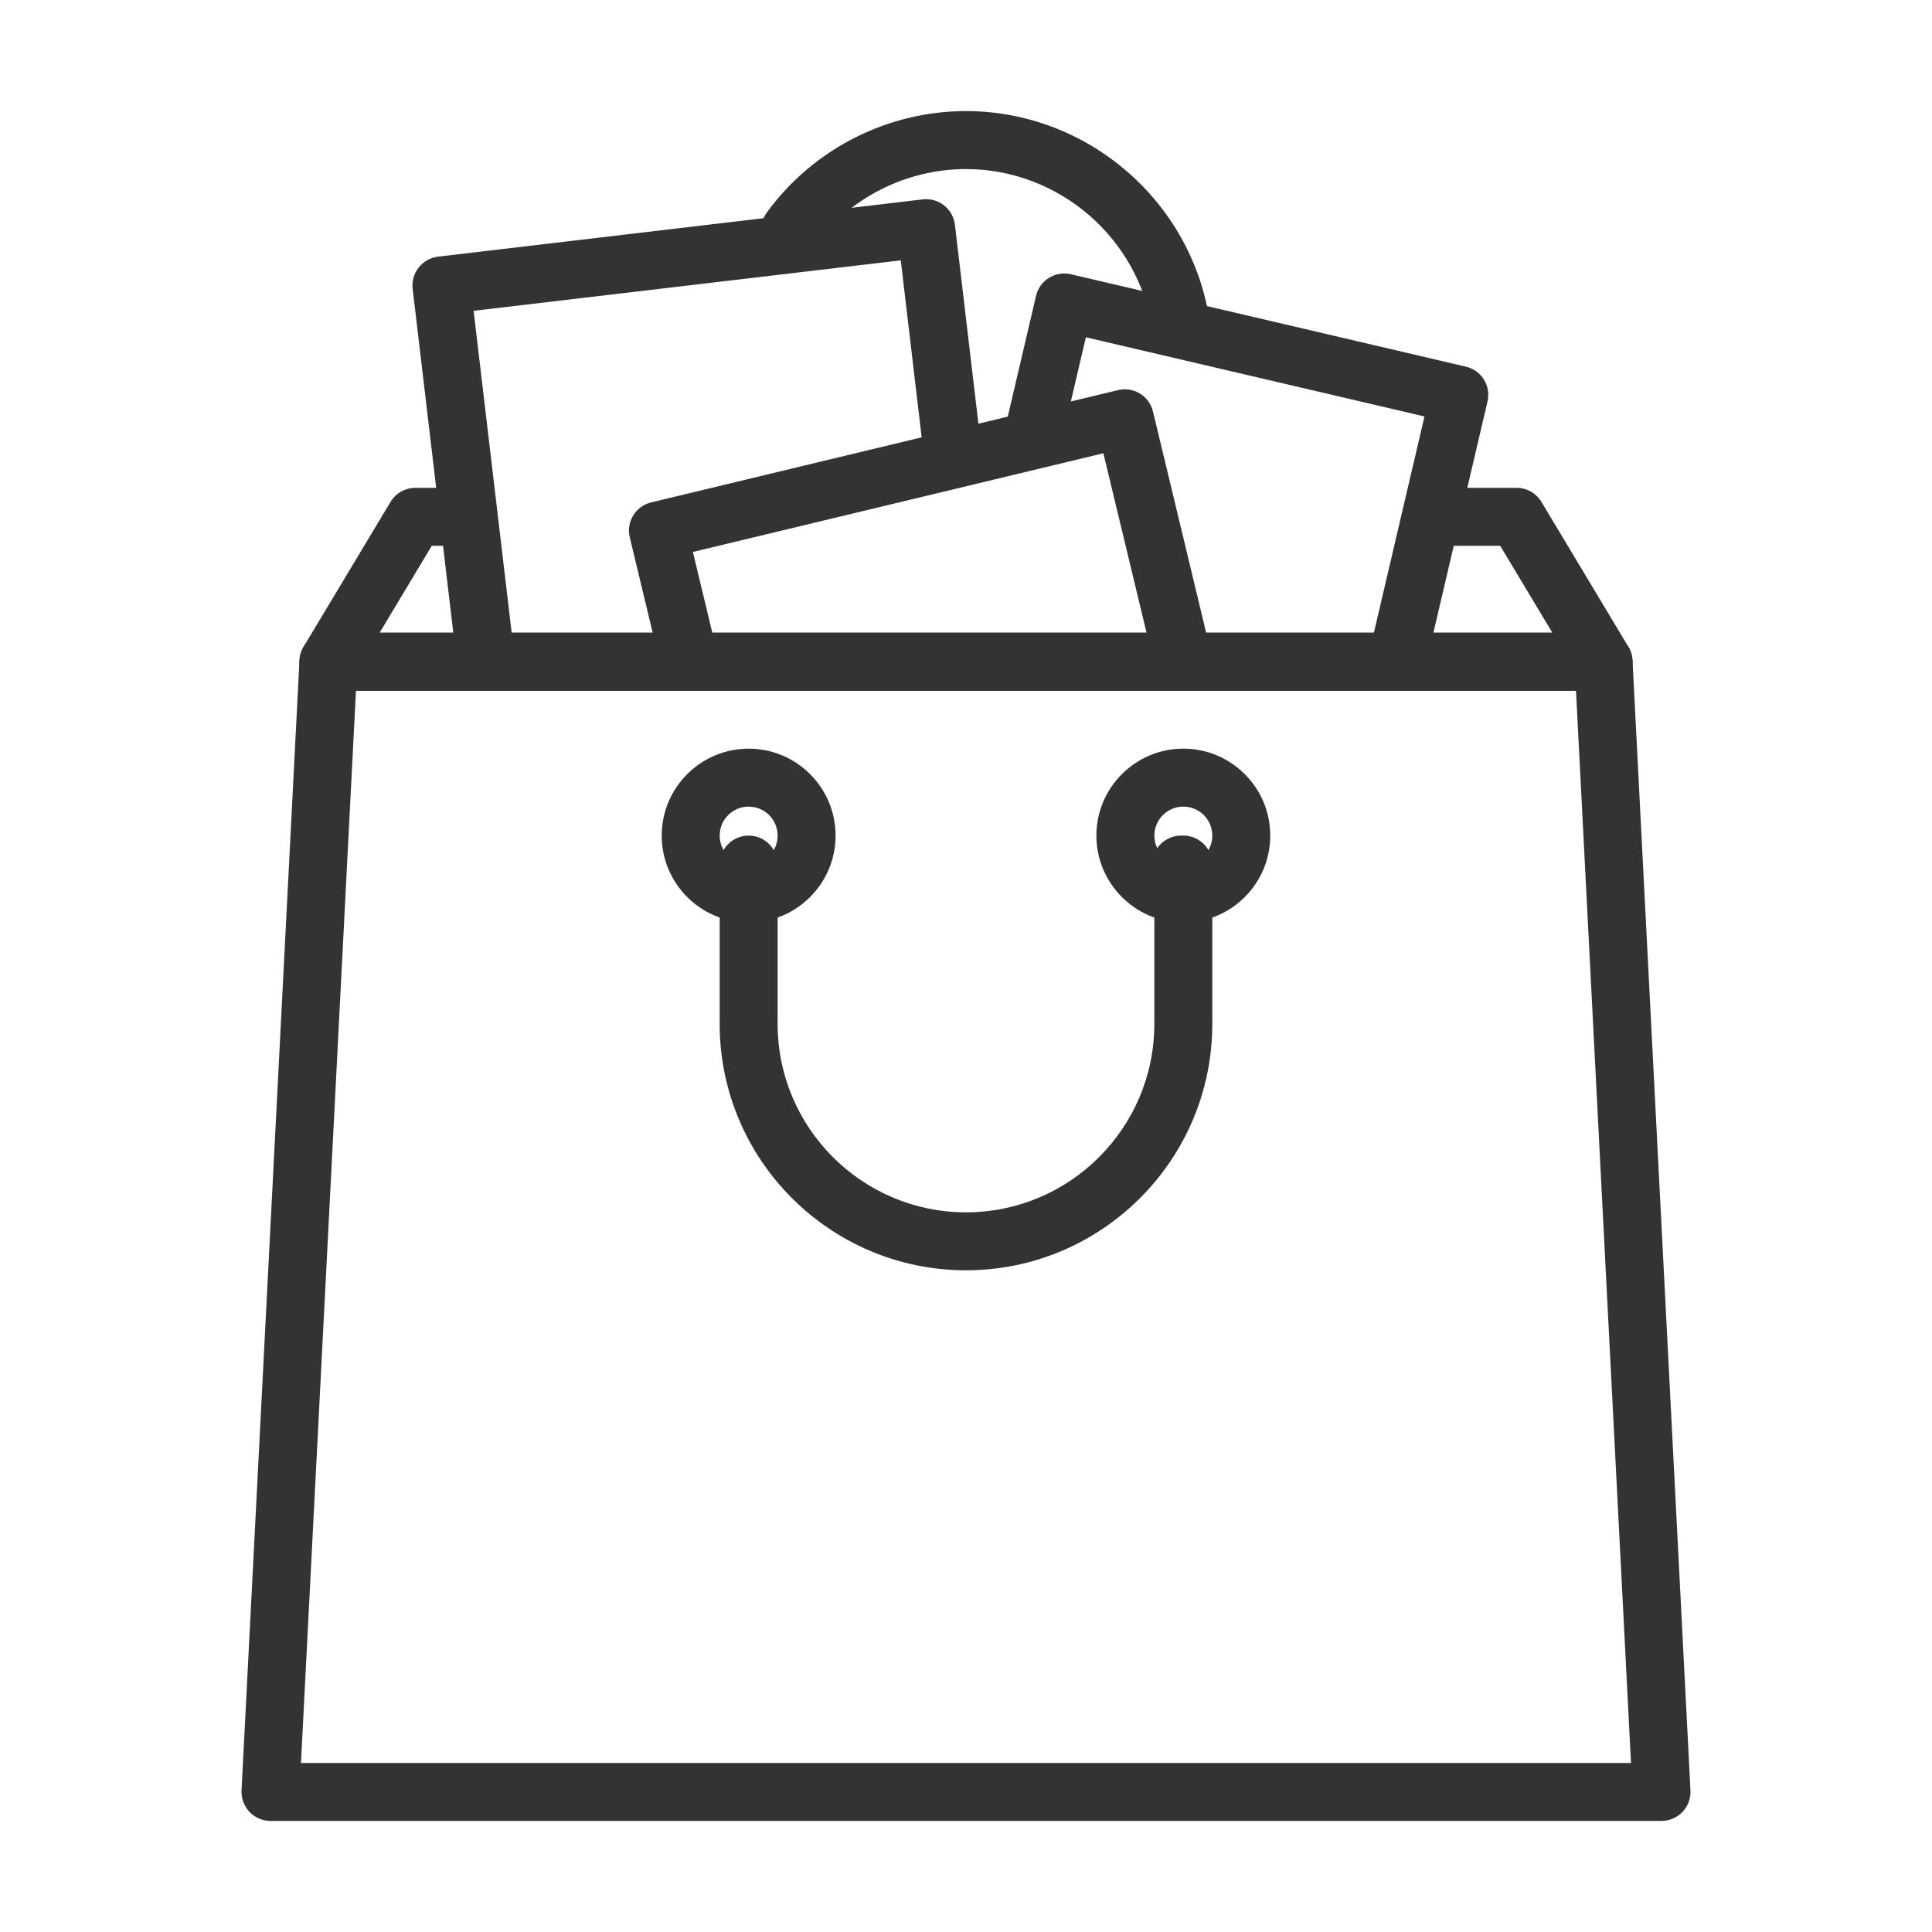<svg width="64" height="64" viewBox="0 0 64 64" fill="none" xmlns="http://www.w3.org/2000/svg">
<path d="M40.077 10.679C39.508 6.689 36.035 3.68 32 3.68C29.404 3.68 26.939 4.933 25.407 7.032C25.094 7.46 25.188 8.06 25.616 8.373C26.042 8.685 26.644 8.593 26.957 8.164C28.13 6.559 30.015 5.601 31.999 5.601C35.086 5.601 37.741 7.901 38.176 10.95C38.245 11.429 38.656 11.775 39.126 11.775C39.17 11.775 39.217 11.771 39.263 11.765C39.787 11.69 40.152 11.204 40.077 10.679Z" fill="#333333"/>
<path d="M53.942 21.426L51.062 16.626C50.889 16.337 50.577 16.16 50.239 16.16H47.479C46.949 16.16 46.519 16.59 46.519 17.12C46.519 17.65 46.949 18.08 47.479 18.08H49.696L51.424 20.96H12.575L14.303 18.08H15.32C15.85 18.08 16.28 17.65 16.28 17.12C16.28 16.59 15.85 16.16 15.32 16.16H13.76C13.422 16.16 13.11 16.337 12.937 16.626L10.056 21.426C9.878 21.723 9.874 22.092 10.044 22.393C10.215 22.694 10.534 22.88 10.88 22.88H53.119C53.465 22.88 53.784 22.694 53.954 22.393C54.125 22.092 54.12 21.722 53.942 21.426Z" fill="#333333"/>
<path d="M49.157 12.574C49.023 12.357 48.808 12.204 48.56 12.146L35.474 9.085C35.226 9.027 34.965 9.07 34.748 9.204C34.532 9.338 34.378 9.553 34.32 9.801L33.333 14.02C33.212 14.536 33.533 15.052 34.049 15.172C34.565 15.293 35.082 14.973 35.203 14.456L35.971 11.173L47.188 13.796L45.425 21.332C45.304 21.849 45.625 22.365 46.141 22.485C46.215 22.503 46.289 22.511 46.361 22.511C46.797 22.511 47.192 22.212 47.294 21.77L49.276 13.299C49.334 13.051 49.292 12.79 49.157 12.574Z" fill="#333333"/>
<path d="M32.507 14.844L31.633 7.445C31.603 7.193 31.474 6.962 31.273 6.804C31.073 6.647 30.82 6.575 30.566 6.605L14.51 8.502C13.984 8.565 13.608 9.042 13.67 9.569L15.128 21.908C15.186 22.396 15.6 22.755 16.08 22.755C16.118 22.755 16.156 22.753 16.194 22.749C16.72 22.686 17.097 22.209 17.035 21.682L15.689 10.296L29.839 8.624L30.6 15.068C30.663 15.595 31.138 15.969 31.667 15.909C32.193 15.847 32.569 15.37 32.507 14.844Z" fill="#333333"/>
<path d="M40.099 21.555L38.194 13.632C38.134 13.384 37.979 13.17 37.762 13.037C37.545 12.905 37.285 12.864 37.036 12.923L21.571 16.642C21.056 16.766 20.738 17.285 20.862 17.8L21.814 21.761C21.938 22.277 22.457 22.594 22.972 22.47C23.488 22.346 23.805 21.827 23.681 21.312L22.953 18.284L36.551 15.015L38.232 22.005C38.338 22.445 38.731 22.74 39.165 22.74C39.239 22.74 39.315 22.731 39.39 22.713C39.906 22.589 40.223 22.071 40.099 21.555Z" fill="#333333"/>
<path d="M54.079 21.871C54.052 21.361 53.631 20.96 53.12 20.96H10.88C10.369 20.96 9.948 21.361 9.921 21.871L8.001 59.31C7.988 59.573 8.083 59.83 8.264 60.021C8.445 60.211 8.697 60.32 8.96 60.32H55.039C55.302 60.32 55.554 60.212 55.736 60.021C55.917 59.83 56.012 59.573 55.999 59.31L54.079 21.871ZM9.97 58.4L11.792 22.88H52.207L54.029 58.4H9.97Z" fill="#333333"/>
<path d="M39.199 24.8C37.611 24.8 36.319 26.092 36.319 27.68C36.319 29.268 37.611 30.56 39.199 30.56C40.788 30.56 42.079 29.268 42.079 27.68C42.079 26.092 40.788 24.8 39.199 24.8ZM39.199 28.64C38.67 28.64 38.24 28.209 38.24 27.68C38.24 27.151 38.67 26.72 39.199 26.72C39.729 26.72 40.159 27.151 40.159 27.68C40.159 28.209 39.729 28.64 39.199 28.64Z" fill="#333333"/>
<path d="M24.8 24.8C23.212 24.8 21.92 26.092 21.92 27.68C21.92 29.268 23.212 30.56 24.8 30.56C26.388 30.56 27.68 29.268 27.68 27.68C27.68 26.092 26.388 24.8 24.8 24.8ZM24.8 28.64C24.27 28.64 23.84 28.209 23.84 27.68C23.84 27.151 24.27 26.72 24.8 26.72C25.329 26.72 25.76 27.151 25.76 27.68C25.76 28.209 25.329 28.64 24.8 28.64Z" fill="#333333"/>
<path d="M39.199 27.68H39.126C38.596 27.68 38.166 28.11 38.166 28.64C38.166 28.771 38.191 28.896 38.239 29.01V33.92C38.239 37.36 35.44 40.16 32 40.16C28.559 40.16 25.76 37.36 25.76 33.92V28.64C25.76 28.11 25.329 27.68 24.8 27.68C24.27 27.68 23.84 28.11 23.84 28.64V33.92C23.84 38.419 27.5 42.08 32 42.08C36.499 42.08 40.159 38.419 40.159 33.92V28.64C40.159 28.11 39.729 27.68 39.199 27.68Z" fill="#333333"/>
</svg>
